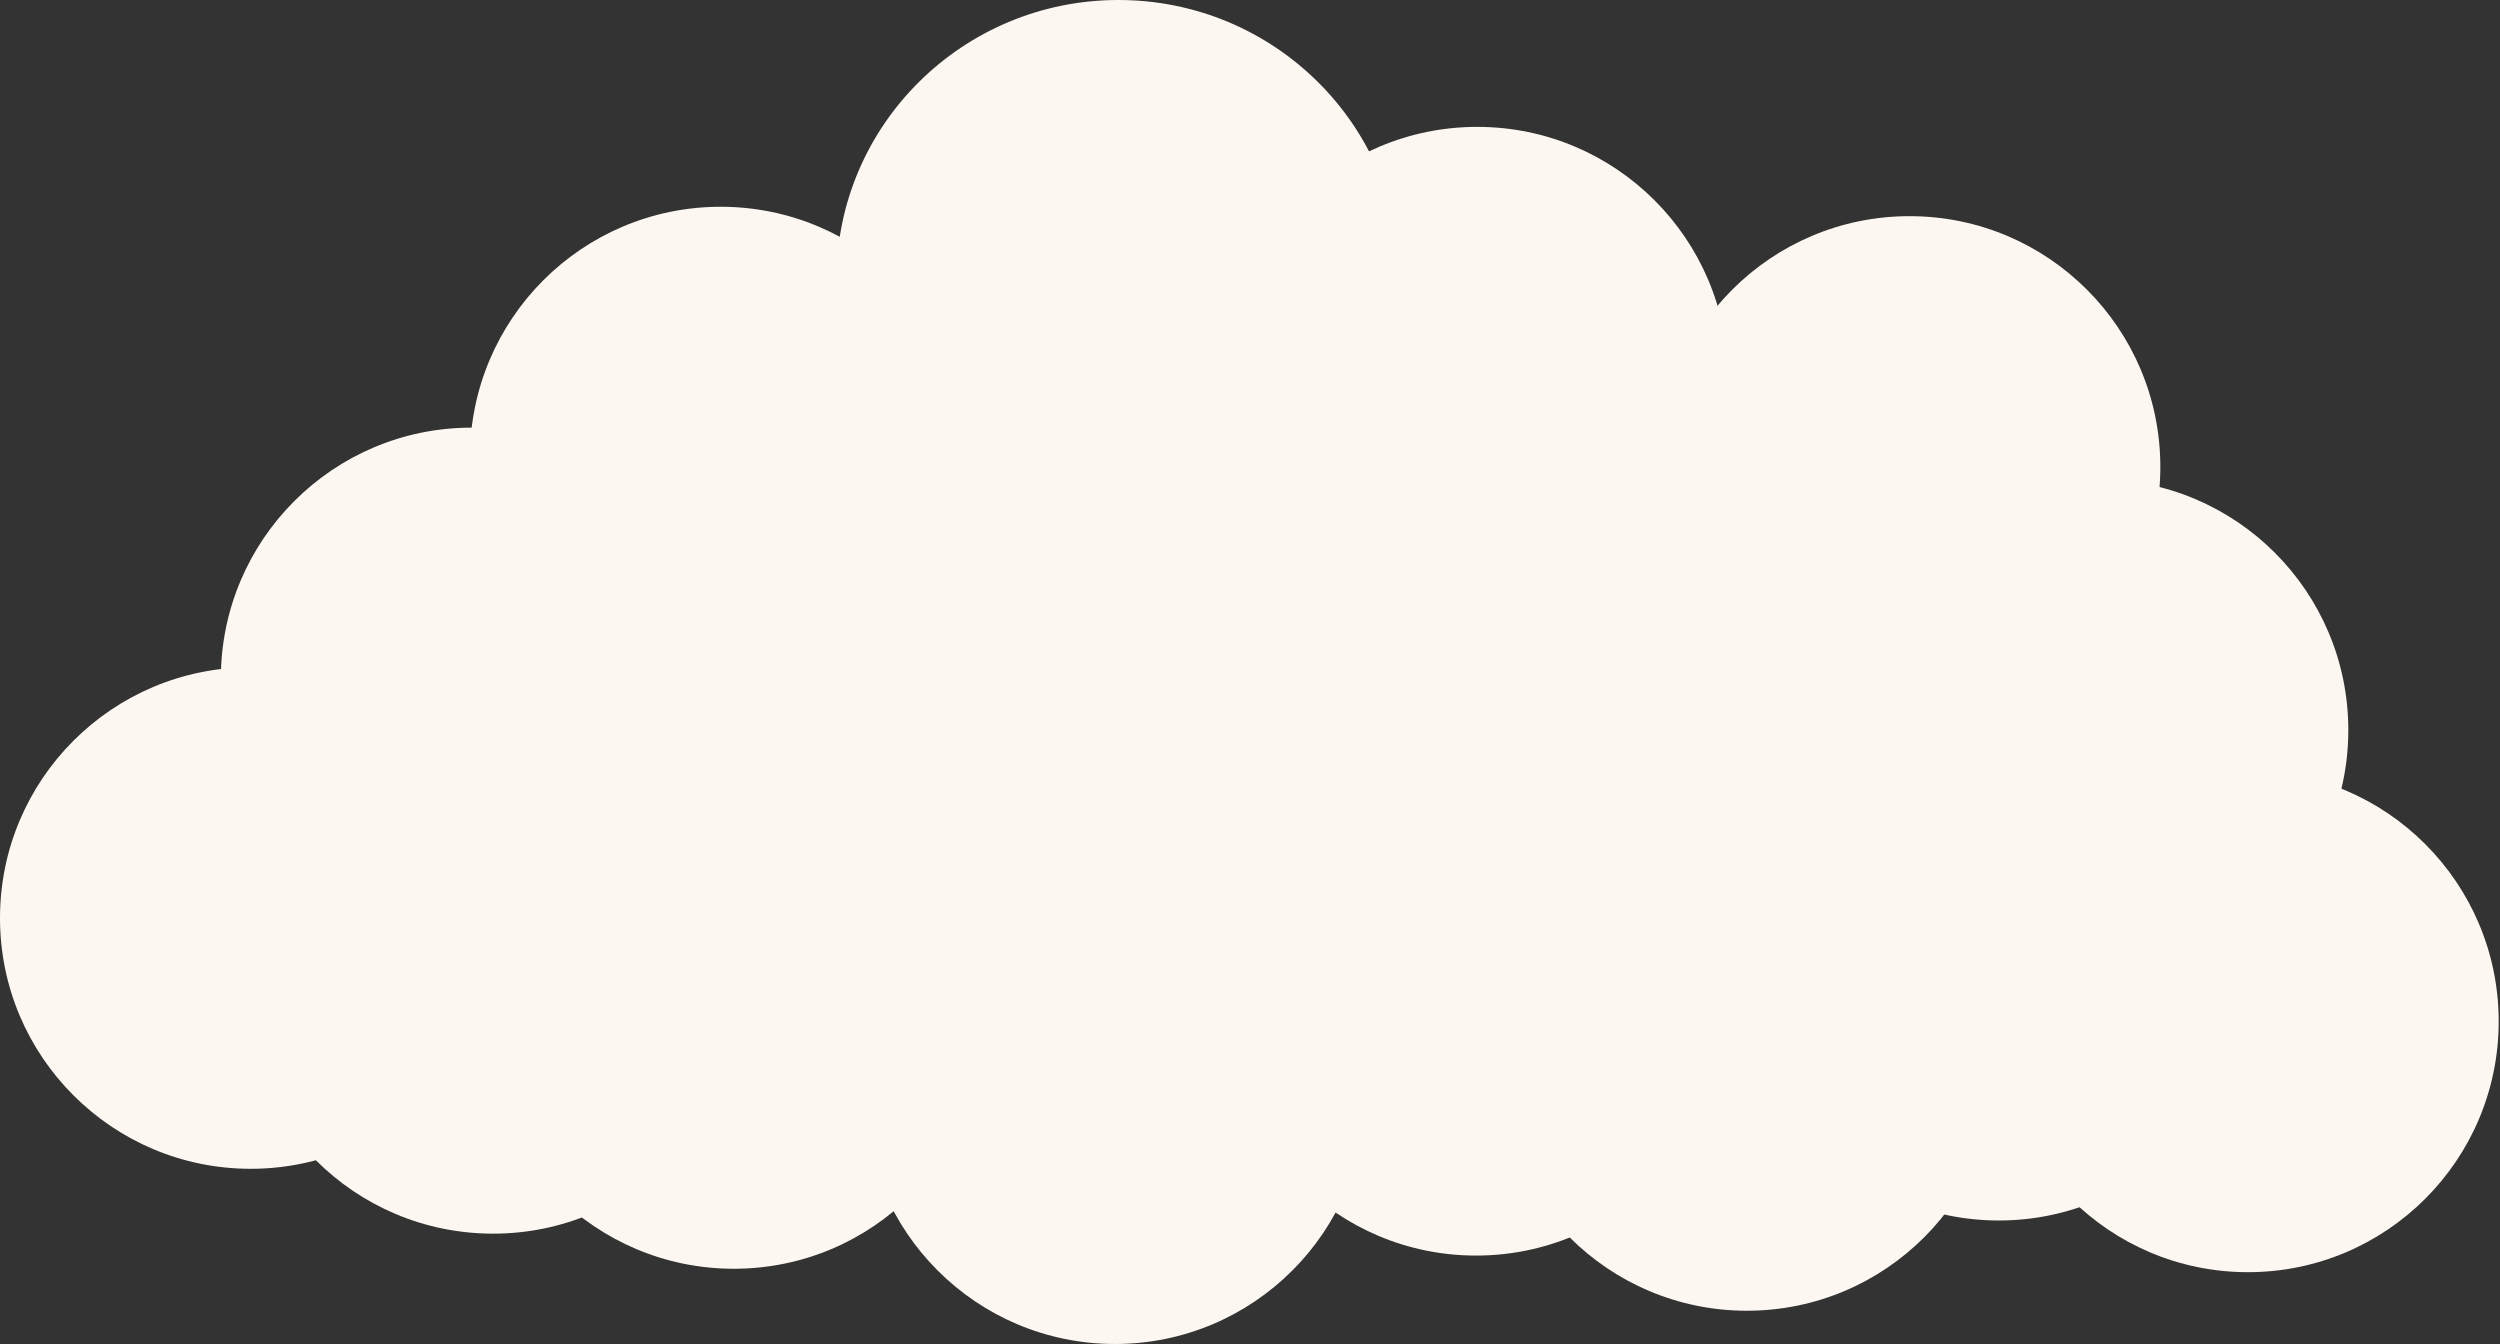 <?xml version="1.0" encoding="UTF-8"?> <svg xmlns="http://www.w3.org/2000/svg" width="532" height="286" viewBox="0 0 532 286" fill="none"><rect x="0" y="0" width="532" height="286" fill="#333333" stroke="none"/><circle cx="153.36" cy="97.36" r="53.36" fill="#FCF8F1"></circle><circle cx="53.36" cy="195.36" r="53.36" fill="#FCF8F1"></circle><circle cx="237.269" cy="232.64" r="53.36" fill="#FCF8F1"></circle><circle cx="125.213" cy="155.802" r="53.36" fill="#FCF8F1"></circle><circle cx="244.739" cy="155.802" r="53.36" fill="#FCF8F1"></circle><circle cx="371.735" cy="225.565" r="53.36" fill="#FCF8F1"></circle><circle cx="446.36" cy="155.36" r="53.36" fill="#FCF8F1"></circle><circle cx="210.36" cy="109.36" r="53.36" fill="#FCF8F1"></circle><circle cx="117.743" cy="144.063" r="53.36" fill="#FCF8F1"></circle><circle cx="100.36" cy="144.36" r="53.36" fill="#FCF8F1"></circle><circle cx="224.462" cy="210.229" r="53.36" fill="#FCF8F1"></circle><circle cx="156.162" cy="216.632" r="53.36" fill="#FCF8F1"></circle><circle cx="104.937" cy="209.162" r="53.36" fill="#FCF8F1"></circle><ellipse cx="238" cy="59.5" rx="60" ry="59.5" fill="#FCF8F1"></ellipse><circle cx="207.387" cy="142.996" r="53.36" fill="#FCF8F1"></circle><circle cx="305.569" cy="150.466" r="53.36" fill="#FCF8F1"></circle><circle cx="314.36" cy="80.36" r="53.36" fill="#FCF8F1"></circle><circle cx="406.36" cy="99.36" r="53.36" fill="#FCF8F1"></circle><circle cx="387.743" cy="155.802" r="53.36" fill="#FCF8F1"></circle><circle cx="314.107" cy="213.826" r="53.36" fill="#FCF8F1"></circle><circle cx="425.36" cy="206.36" r="53.36" fill="#FCF8F1"></circle><circle cx="478.36" cy="217.36" r="53.36" fill="#FCF8F1"></circle></svg> 